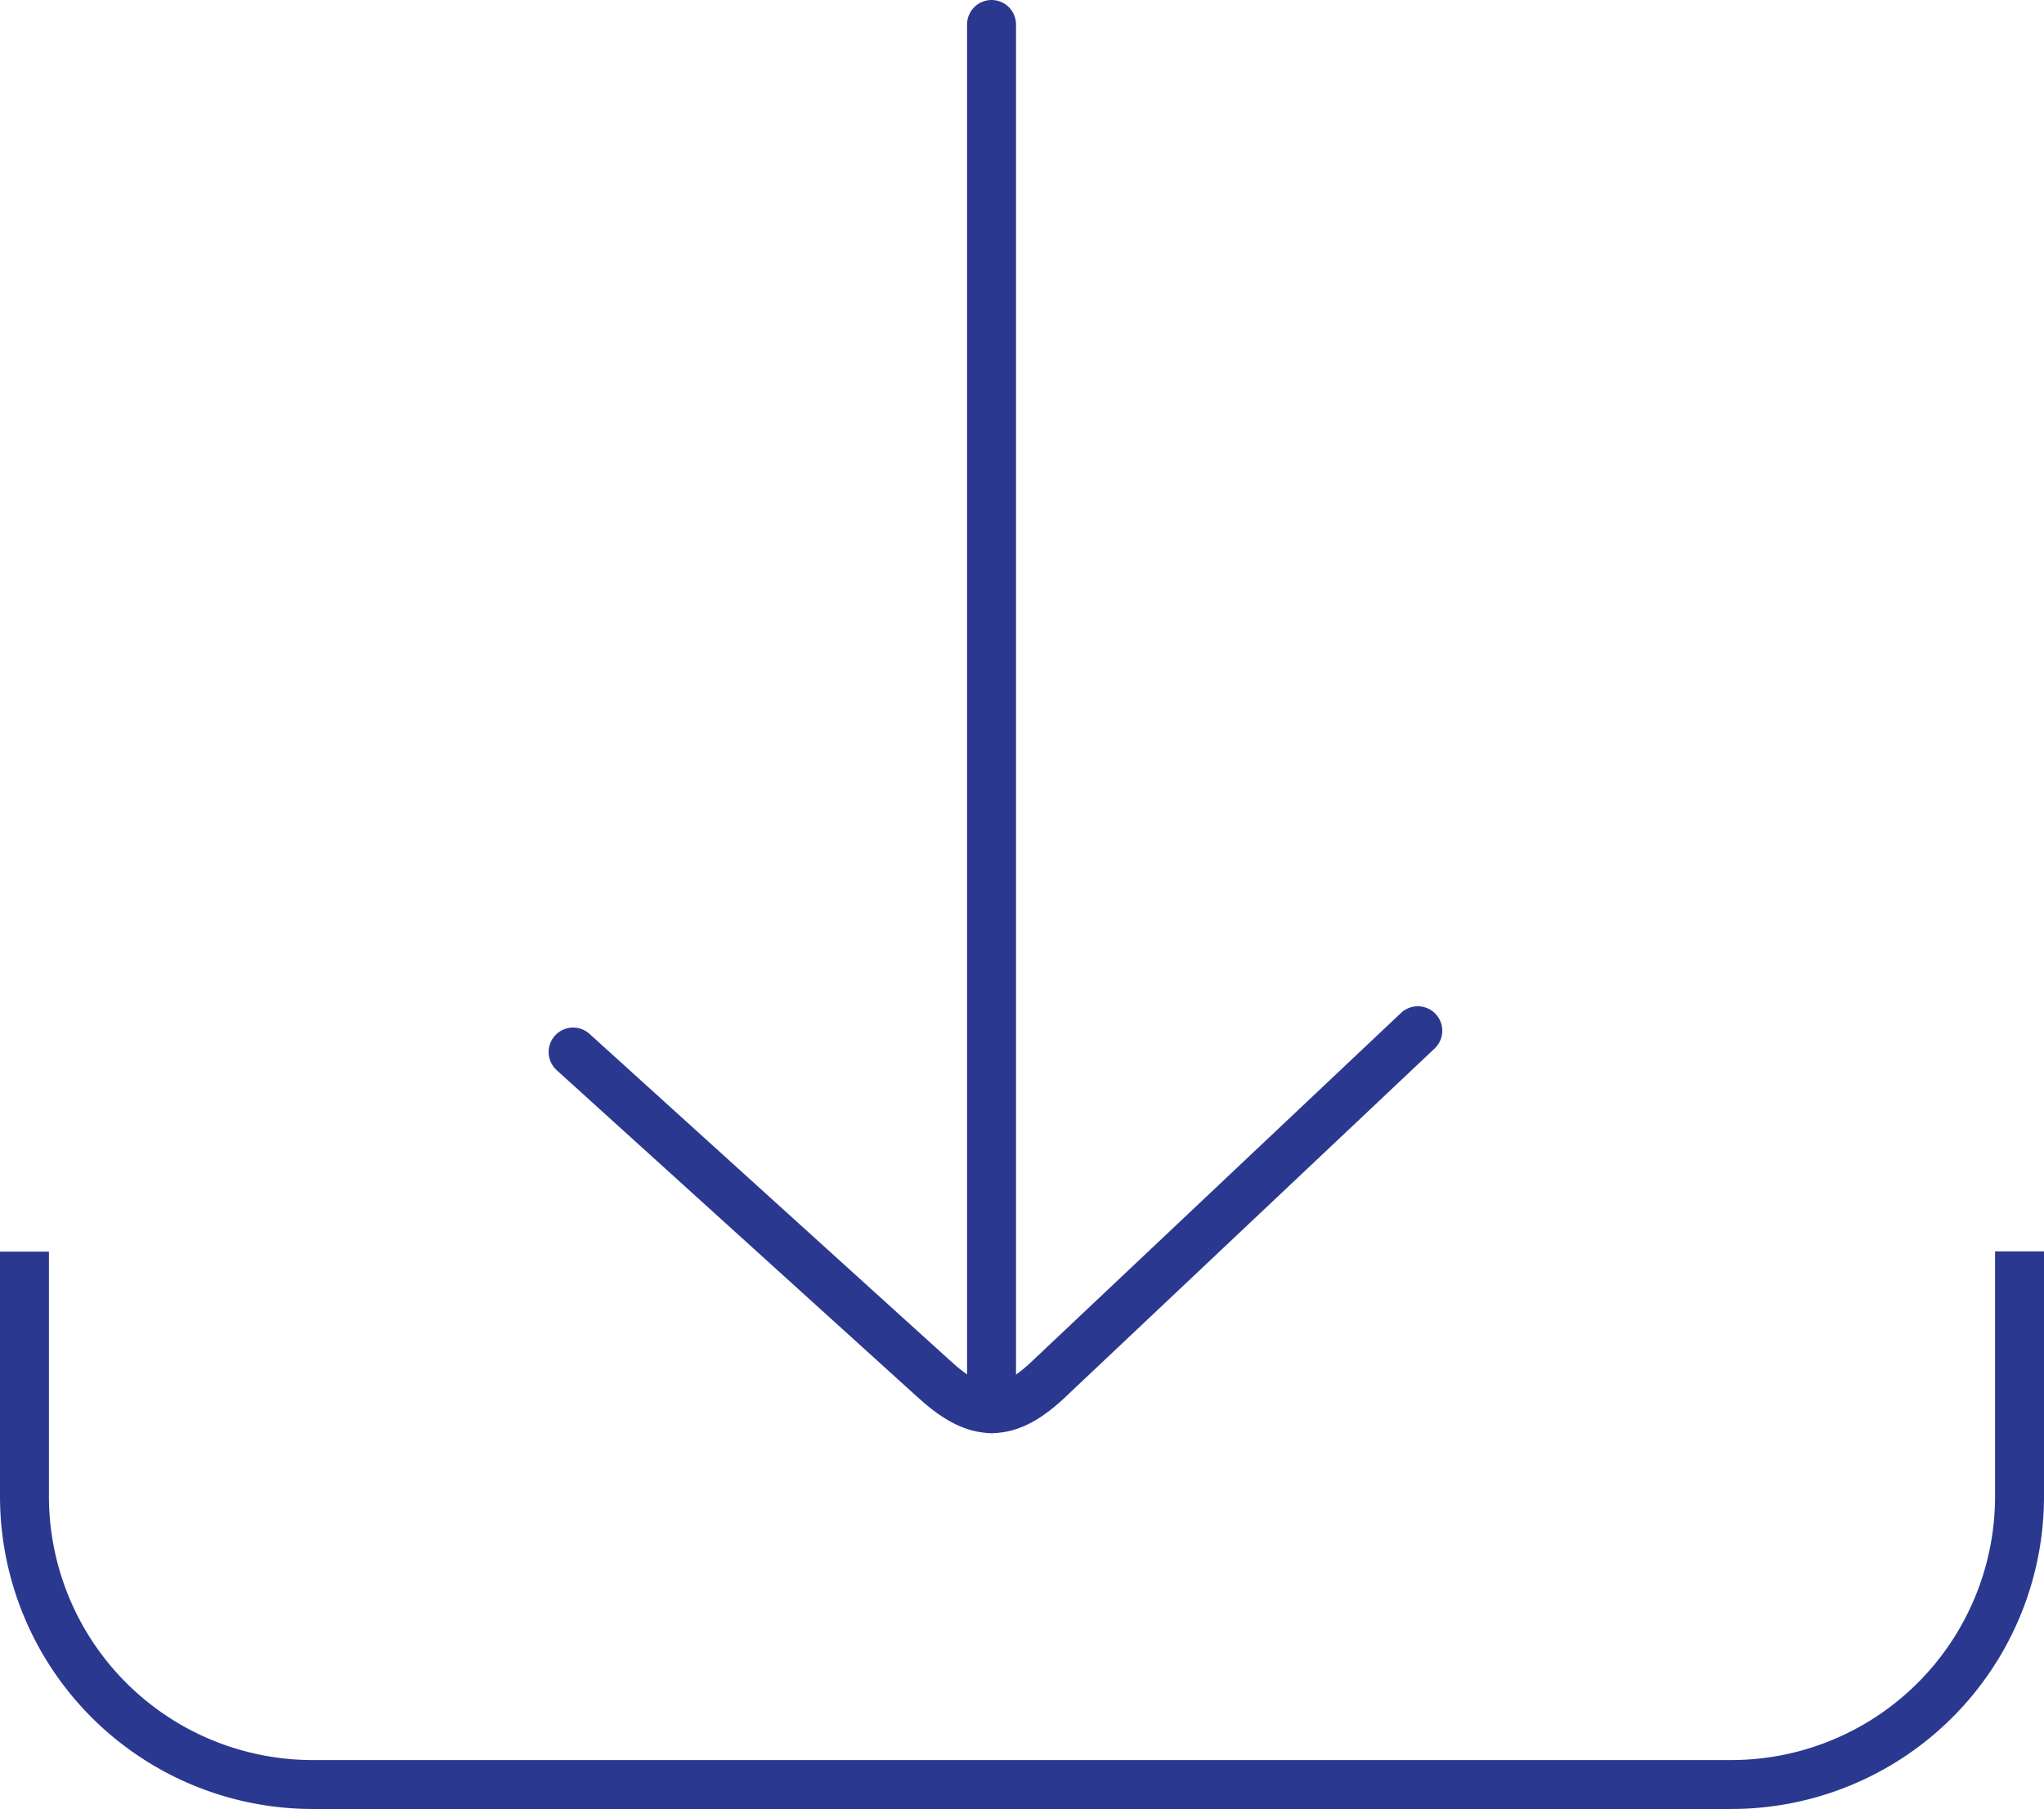<svg xmlns="http://www.w3.org/2000/svg" viewBox="0 0 83.53 73.94"><defs><style>.cls-1,.cls-2{fill:none;stroke:#2b388f;stroke-width:2px;}.cls-1{stroke-linejoin:round;}.cls-2{stroke-linecap:round;stroke-miterlimit:10;}</style></defs><title>downloads</title><g id="Layer_2" data-name="Layer 2"><g id="Layer_2-2" data-name="Layer 2"><path class="cls-1" d="M82.53,51.15v10A11.78,11.78,0,0,1,70.75,72.94h-58A11.78,11.78,0,0,1,1,61.16v-10"/><path class="cls-2" d="M23.42,43,38.13,56.33c1.7,1.57,2.92,1.7,4.62.14L57.94,42.13"/><line class="cls-2" x1="40.52" y1="57.58" x2="40.52" y2="1"/></g></g></svg>